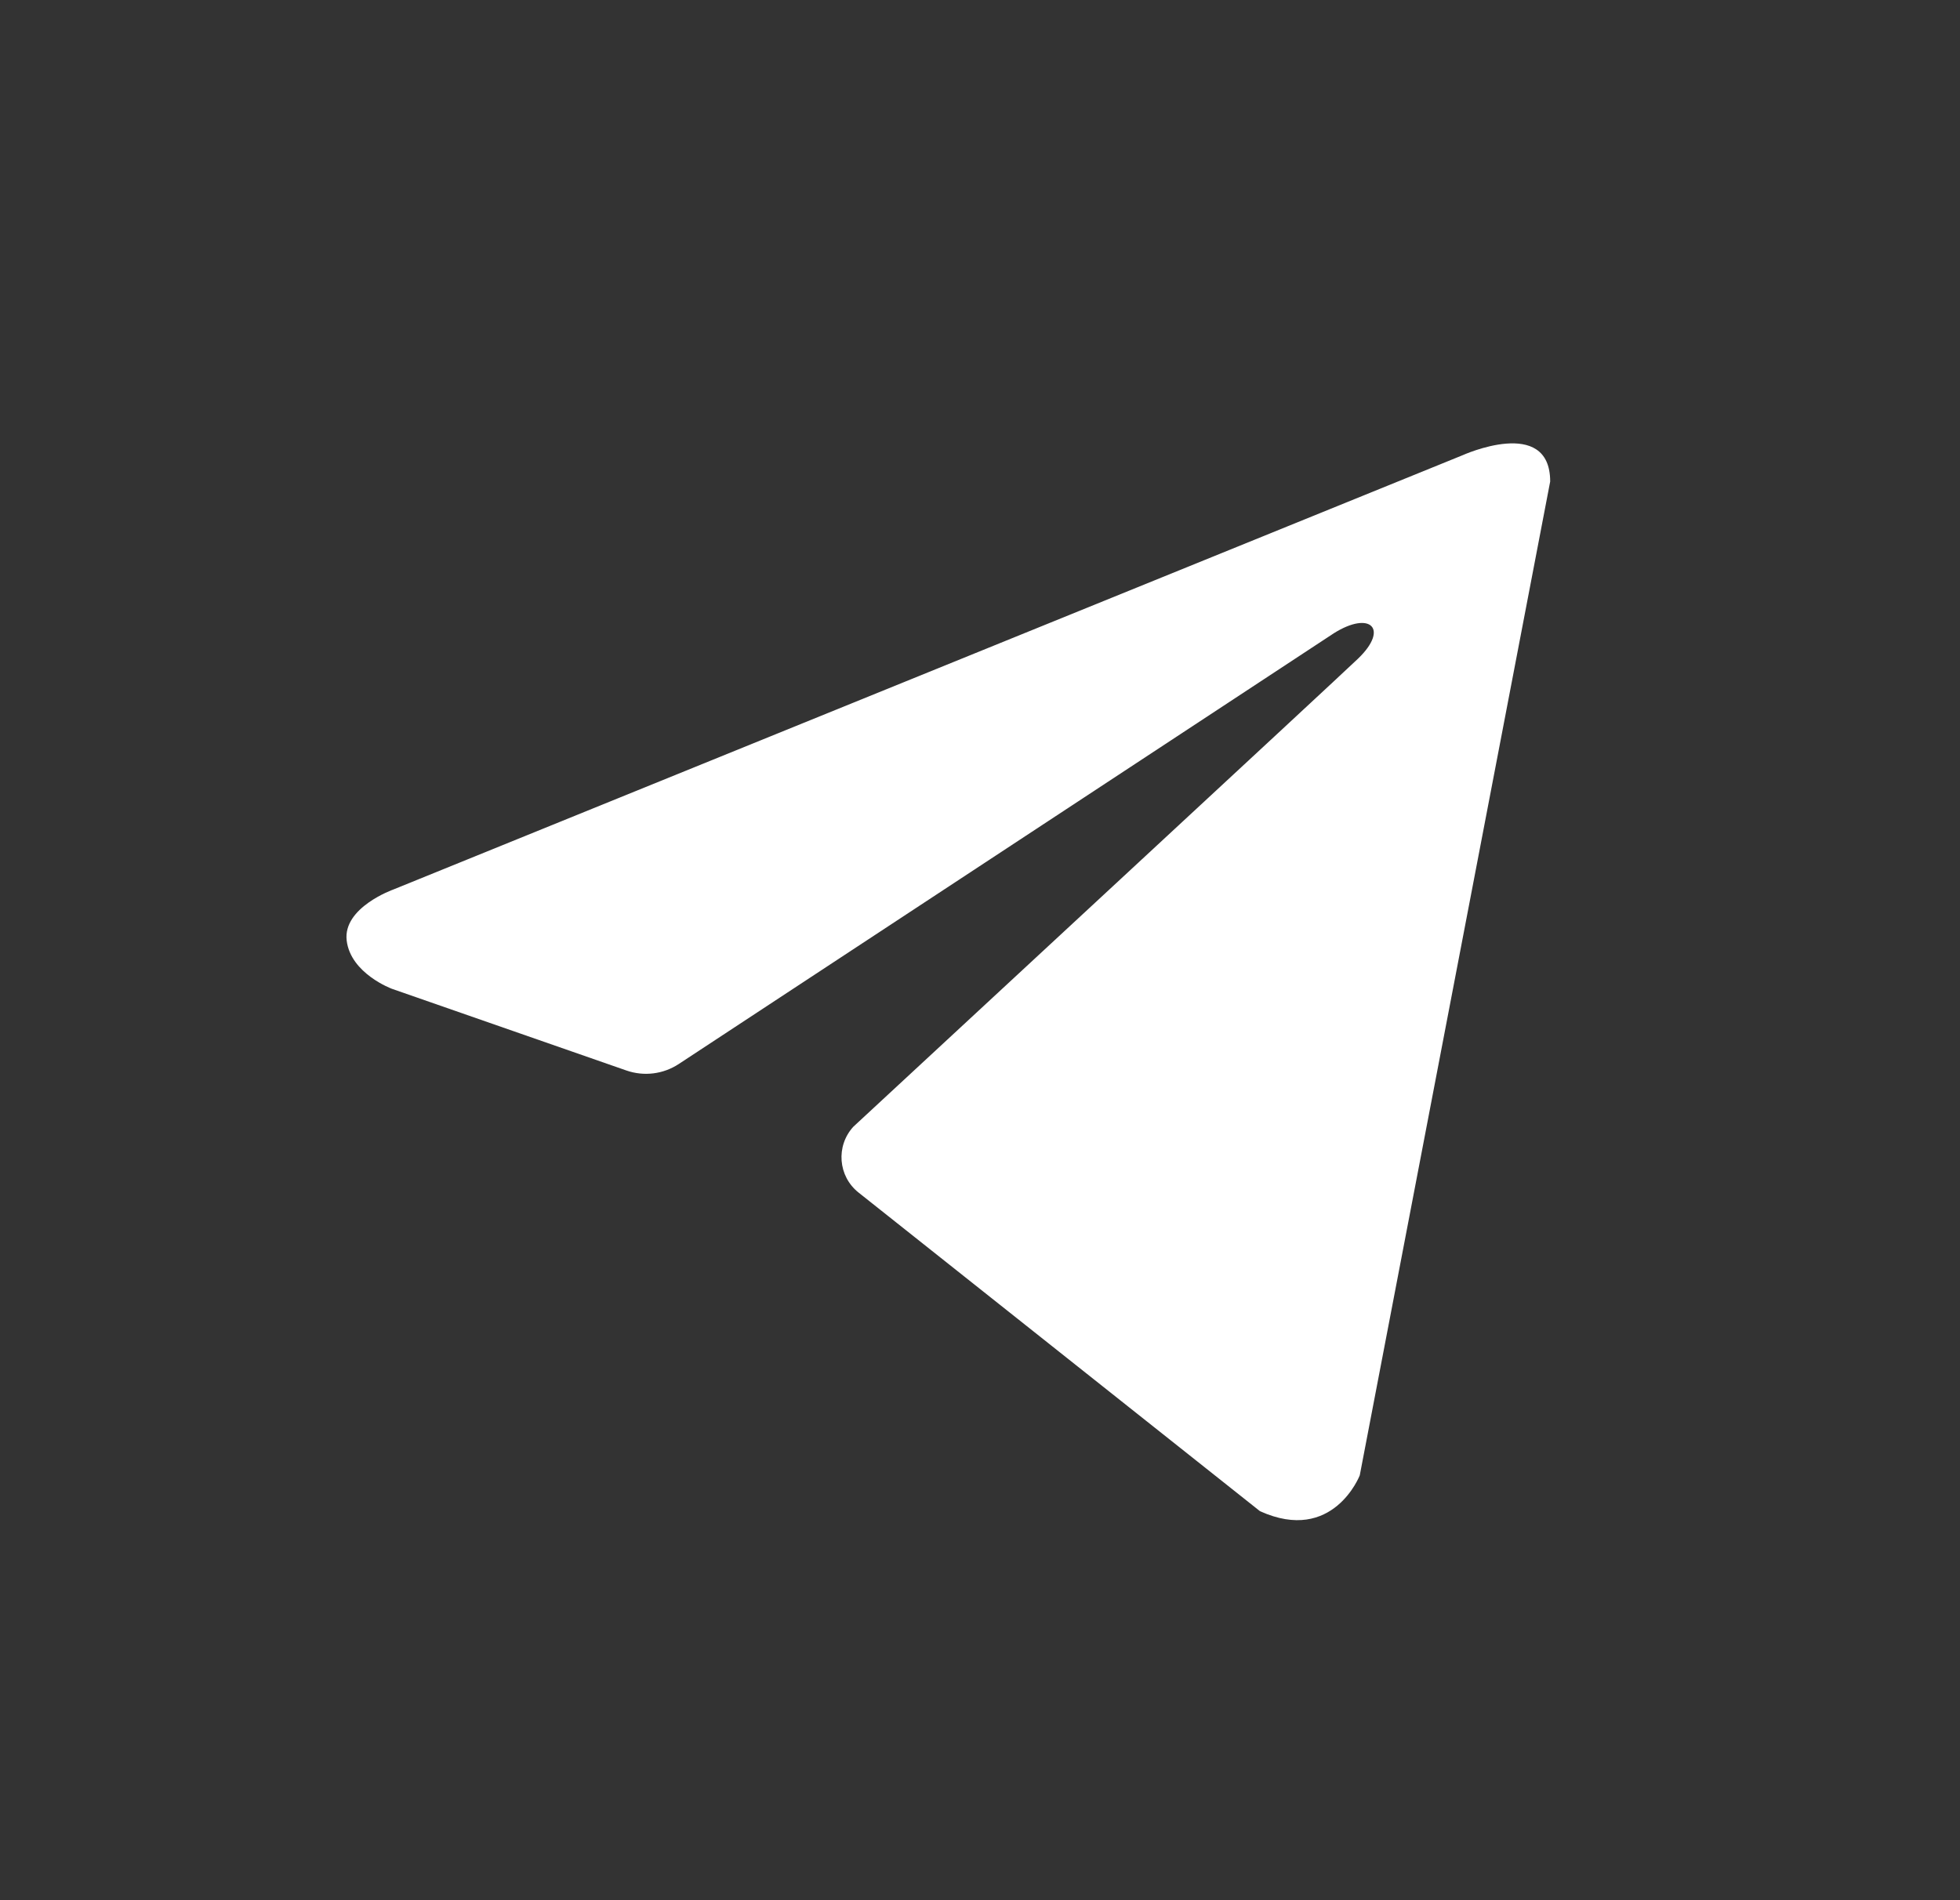 <svg width="33" height="32" viewBox="0 0 33 32" fill="none" xmlns="http://www.w3.org/2000/svg">
<rect x="0" y="0" width="33" height="32" fill="#333333" stroke="none"/>
<path d="M26.1 8.109L22.894 24.845C22.894 24.845 22.446 26.006 21.214 25.449L14.455 20.083C14.11 19.809 14.07 19.3 14.367 18.975C15.366 18.046 22.529 11.416 22.868 11.089C23.392 10.583 23.067 10.281 22.458 10.664L11.427 17.919C11.166 18.09 10.842 18.13 10.548 18.028L6.599 16.652C6.599 16.652 5.904 16.396 5.837 15.839C5.77 15.282 6.622 14.98 6.622 14.98L24.621 7.668C24.621 7.668 26.1 6.995 26.1 8.109Z" fill="white"/>
</svg>
